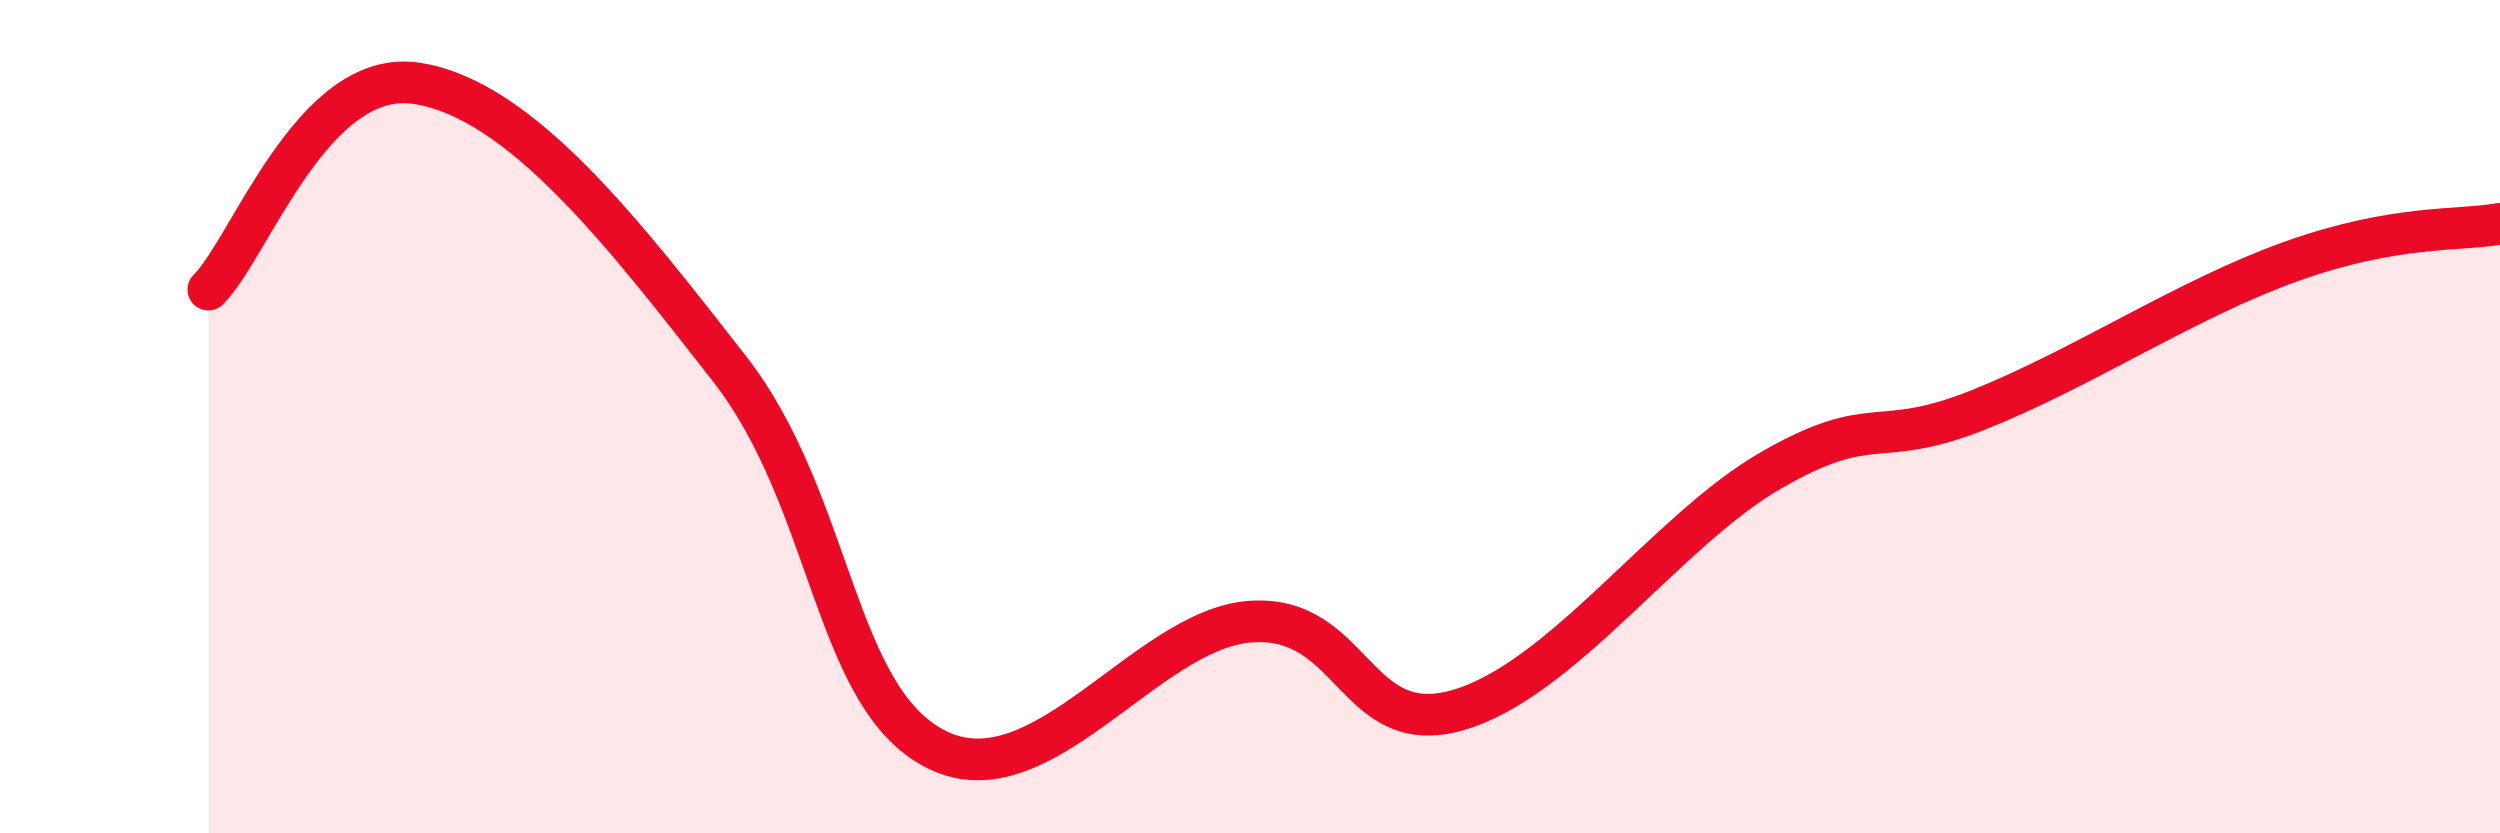
    <svg width="60" height="20" viewBox="0 0 60 20" xmlns="http://www.w3.org/2000/svg">
      <path
        d="M 5,6.95 C 6,5.96 7.5,1.62 10,2 C 12.5,2.38 15,5.64 17.5,8.84 C 20,12.04 20,16.78 22.5,18 C 25,19.22 27.5,15.11 30,14.92 C 32.5,14.73 32.5,17.77 35,17.04 C 37.5,16.31 40,12.73 42.5,11.29 C 45,9.85 45,10.83 47.5,9.83 C 50,8.83 52.5,7.16 55,6.27 C 57.5,5.38 59,5.55 60,5.37L60 20L5 20Z"
        fill="#EB0A25"
        opacity="0.1"
        stroke-linecap="round"
        stroke-linejoin="round"
      />
      <path
        d="M 5,6.95 C 6,5.96 7.5,1.62 10,2 C 12.5,2.38 15,5.64 17.5,8.84 C 20,12.04 20,16.78 22.5,18 C 25,19.22 27.5,15.11 30,14.92 C 32.5,14.73 32.5,17.77 35,17.04 C 37.5,16.31 40,12.73 42.5,11.29 C 45,9.85 45,10.83 47.5,9.83 C 50,8.83 52.5,7.16 55,6.27 C 57.5,5.38 59,5.55 60,5.37"
        stroke="#EB0A25"
        stroke-width="1"
        fill="none"
        stroke-linecap="round"
        stroke-linejoin="round"
      />
    </svg>
  